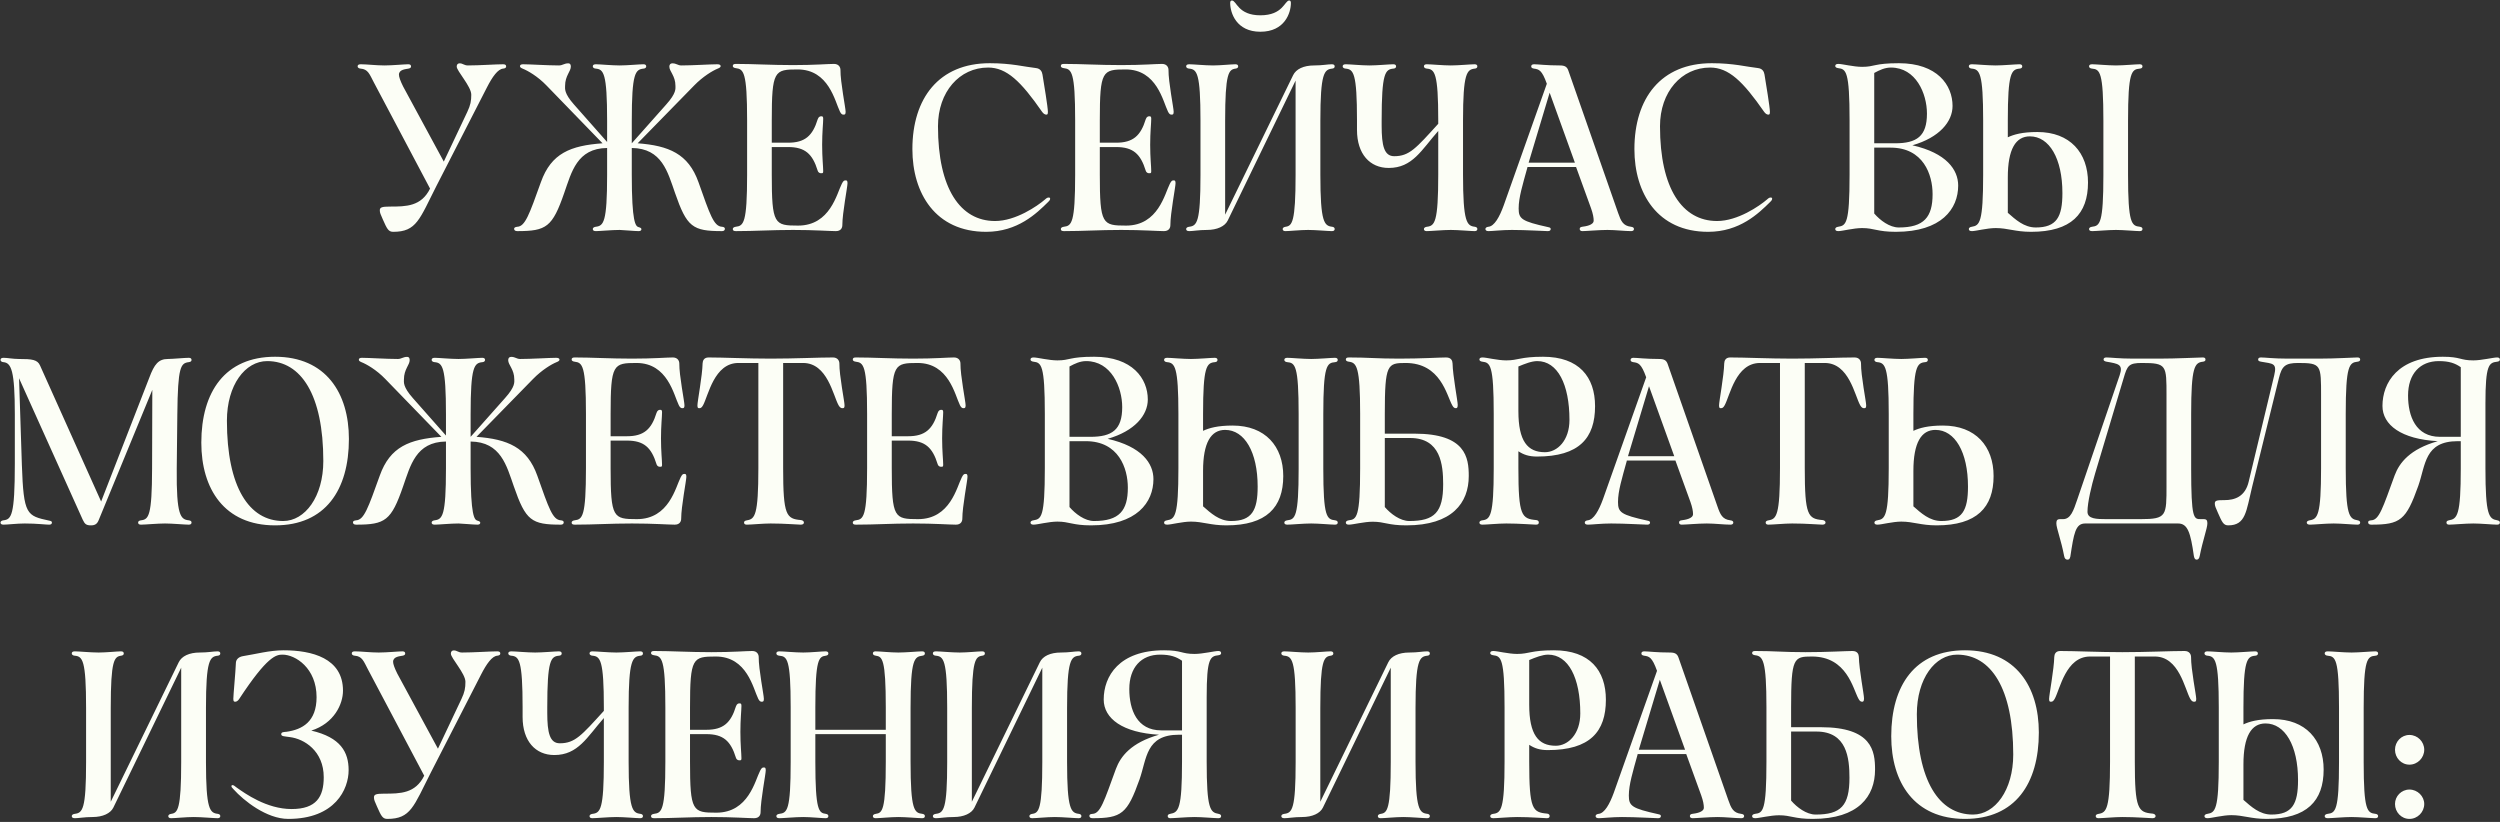 <?xml version="1.0" encoding="UTF-8"?> <svg xmlns="http://www.w3.org/2000/svg" width="511" height="168" viewBox="0 0 511 168" fill="none"><rect x="0" y="0" width="511" height="168" fill="#333333" stroke="none"/> <path d="M80.368 47.384C79.384 47.384 79.096 46.76 78.256 44.864C77.8 43.832 77.632 43.496 77.632 42.992C77.632 42.392 78.04 42.224 79.696 42.224C83.008 42.224 86.104 42.2 87.904 38.552L76.408 16.832C75.496 15.08 75.208 14.144 73.696 14.024C73.312 14 73.096 13.784 73.096 13.568C73.096 13.28 73.288 13.136 73.744 13.136C74.944 13.136 76.888 13.376 78.592 13.376C80.2 13.376 82.672 13.136 83.44 13.136C83.824 13.136 84.016 13.28 84.016 13.568C84.016 13.784 83.896 13.952 83.488 14.024C82.912 14.144 81.544 14.192 81.544 15.272C81.544 15.728 81.832 16.544 82.408 17.696L90.712 33.032L95.512 22.88C96.184 21.464 96.328 20.624 96.328 19.352C96.328 17.672 93.352 14.504 93.352 13.616C93.352 13.208 93.544 12.944 93.952 12.944C94.6 12.944 94.864 13.376 95.632 13.376C98.008 13.376 101.368 13.136 102.832 13.136C103.264 13.136 103.456 13.28 103.456 13.568C103.456 13.784 103.336 13.976 102.856 14.024C101.776 14.096 100.648 15.68 99.52 17.888L89.248 37.928C85.744 44.816 85.168 47.384 80.368 47.384ZM121.815 47.24C121.359 47.24 121.167 47.096 121.167 46.808C121.167 46.592 121.383 46.4 121.767 46.352C123.375 46.16 124.095 45.464 124.095 35.768V30.248C117.927 30.32 116.823 35.192 115.335 39.416C112.911 46.424 111.687 47.24 105.735 47.24C105.279 47.24 105.087 47.048 105.087 46.76C105.087 46.544 105.279 46.4 105.735 46.352C107.343 46.28 108.183 43.856 110.559 37.232C112.671 31.304 116.631 29.768 123.159 29.288L111.711 17.48C109.887 15.584 107.847 14.432 106.815 14.024C106.431 13.856 106.287 13.736 106.287 13.52C106.287 13.28 106.479 13.136 106.911 13.136C108.279 13.136 111.927 13.376 114.255 13.376C114.999 13.376 115.311 12.944 116.175 12.944C116.535 12.944 116.679 13.208 116.679 13.616C116.679 14.6 115.503 15.488 115.503 17.552C115.503 18.128 115.263 19.04 117.327 21.368L124.095 29.024V24.68C124.095 14.912 123.375 14.168 121.767 14.024C121.383 14 121.167 13.784 121.167 13.568C121.167 13.28 121.359 13.136 121.815 13.136C122.583 13.136 125.055 13.376 126.663 13.376C128.175 13.376 130.743 13.136 131.511 13.136C131.895 13.136 132.087 13.28 132.087 13.568C132.087 13.784 131.919 14 131.559 14.024C129.855 14.192 129.135 14.912 129.135 24.68V29.288L136.167 21.368C138.279 19.016 138.063 18.128 138.063 17.552C138.063 15.488 136.815 14.6 136.815 13.616C136.815 13.208 137.031 12.944 137.415 12.944C138.279 12.944 138.519 13.376 139.263 13.376C141.591 13.376 145.215 13.136 146.607 13.136C147.087 13.136 147.303 13.28 147.303 13.52C147.303 13.712 147.087 13.88 146.703 14.024C145.647 14.456 143.679 15.632 141.879 17.48L130.335 29.288C136.695 29.768 140.703 31.424 142.767 37.232C145.119 43.88 145.887 46.28 147.591 46.352C147.975 46.376 148.167 46.544 148.167 46.76C148.167 47.048 147.975 47.24 147.591 47.24C141.567 47.24 140.391 46.424 137.967 39.416C136.479 35.192 135.327 30.32 129.135 30.248V35.768C129.135 45.464 129.903 46.256 130.527 46.424C130.983 46.544 131.103 46.664 131.103 46.856C131.103 47.096 130.911 47.24 130.527 47.24C129.711 47.24 127.215 47 126.663 47C125.055 47 122.583 47.24 121.815 47.24ZM150.43 47.24C149.974 47.24 149.782 47.12 149.782 46.808C149.782 46.592 149.998 46.4 150.382 46.352C151.99 46.16 152.71 45.632 152.71 35.696V24.608C152.71 14.672 151.99 14.12 150.382 13.928C149.998 13.88 149.782 13.712 149.782 13.496C149.782 13.184 149.974 13.064 150.43 13.064C153.958 13.064 157.582 13.304 162.118 13.304C166.534 13.304 169.198 13.064 170.47 13.064C171.43 13.064 171.79 13.736 171.79 14.288C171.766 16.784 172.846 22.064 172.846 22.856C172.846 23.408 172.678 23.432 172.39 23.432C172.15 23.432 171.934 23.312 171.694 22.832C170.662 20.768 169.438 14.192 163.03 14.192C158.278 14.192 157.75 14.432 157.75 24.608V29.168H161.086C164.542 29.168 166.102 27.752 167.134 24.392C167.326 23.816 167.662 23.768 167.878 23.768C168.142 23.768 168.262 23.84 168.262 24.272C168.262 25.16 168.046 27.008 168.046 29.6C168.046 32.264 168.262 34.04 168.262 35C168.262 35.408 168.142 35.408 167.878 35.408C167.662 35.408 167.302 35.384 167.134 34.88C166.078 31.448 164.542 30.056 161.086 30.056H157.75V35.696C157.75 45.872 158.278 46.112 163.126 46.112C169.726 46.112 171.046 39.512 172.078 37.544C172.39 36.944 172.534 36.872 172.846 36.872C173.062 36.872 173.23 36.896 173.23 37.448C173.23 38.24 172.174 43.52 172.174 46.016C172.174 46.568 171.886 47.24 170.854 47.24C169.582 47.24 166.534 47 162.118 47C157.582 47 154.39 47.24 150.43 47.24ZM201.564 47.384C191.196 47.384 186.492 39.488 186.492 30.488C186.492 20.072 191.916 12.92 202.308 12.92C206.772 12.92 209.436 13.664 211.692 13.904C212.7 14 212.988 14.672 213.084 15.248C213.396 17.144 214.188 21.968 214.188 22.832C214.188 23.312 214.116 23.432 213.876 23.432C213.564 23.432 213.252 23.216 212.988 22.832C208.668 16.616 205.764 13.808 201.972 13.808C196.116 13.808 191.724 18.776 191.724 25.808C191.724 38.552 196.284 45.176 203.388 45.176C207.612 45.176 212.052 42.104 213.588 40.784C213.924 40.472 214.116 40.376 214.332 40.376C214.548 40.376 214.644 40.424 214.644 40.592C214.644 40.808 214.596 40.928 214.26 41.264C211.884 43.616 208.02 47.384 201.564 47.384ZM217.481 47.24C217.025 47.24 216.833 47.12 216.833 46.808C216.833 46.592 217.049 46.4 217.433 46.352C219.041 46.16 219.761 45.632 219.761 35.696V24.608C219.761 14.672 219.041 14.12 217.433 13.928C217.049 13.88 216.833 13.712 216.833 13.496C216.833 13.184 217.025 13.064 217.481 13.064C221.009 13.064 224.633 13.304 229.169 13.304C233.585 13.304 236.249 13.064 237.521 13.064C238.481 13.064 238.841 13.736 238.841 14.288C238.817 16.784 239.897 22.064 239.897 22.856C239.897 23.408 239.729 23.432 239.441 23.432C239.201 23.432 238.985 23.312 238.745 22.832C237.713 20.768 236.489 14.192 230.081 14.192C225.329 14.192 224.801 14.432 224.801 24.608V29.168H228.137C231.593 29.168 233.153 27.752 234.185 24.392C234.377 23.816 234.713 23.768 234.929 23.768C235.193 23.768 235.313 23.84 235.313 24.272C235.313 25.16 235.097 27.008 235.097 29.6C235.097 32.264 235.313 34.04 235.313 35C235.313 35.408 235.193 35.408 234.929 35.408C234.713 35.408 234.353 35.384 234.185 34.88C233.129 31.448 231.593 30.056 228.137 30.056H224.801V35.696C224.801 45.872 225.329 46.112 230.177 46.112C236.777 46.112 238.097 39.512 239.129 37.544C239.441 36.944 239.585 36.872 239.897 36.872C240.113 36.872 240.281 36.896 240.281 37.448C240.281 38.24 239.225 43.52 239.225 46.016C239.225 46.568 238.937 47.24 237.905 47.24C236.633 47.24 233.585 47 229.169 47C224.633 47 221.441 47.24 217.481 47.24ZM250.946 45.08C250.37 46.256 248.786 47 246.698 47C245.018 47 243.89 47.24 243.098 47.24C242.642 47.24 242.45 47.096 242.45 46.808C242.45 46.592 242.666 46.4 243.05 46.352C244.658 46.16 245.378 45.464 245.378 35.768V24.68C245.378 14.912 244.658 14.168 243.05 14.024C242.666 14 242.45 13.784 242.45 13.568C242.45 13.28 242.642 13.136 243.098 13.136C243.866 13.136 246.338 13.376 247.946 13.376C249.458 13.376 251.738 13.136 252.506 13.136C252.89 13.136 253.082 13.28 253.082 13.568C253.082 13.784 252.938 13.976 252.554 14.024C251.138 14.216 250.418 14.912 250.418 24.68V43.88L264.314 15.368C264.914 14.12 266.45 13.376 268.634 13.376C270.338 13.376 271.37 13.136 272.234 13.136C272.618 13.136 272.81 13.28 272.81 13.568C272.81 13.784 272.666 14 272.306 14.024C270.674 14.192 269.882 14.912 269.882 24.68V35.768C269.882 45.464 270.674 46.16 272.306 46.352C272.666 46.4 272.81 46.592 272.81 46.808C272.81 47.096 272.618 47.24 272.234 47.24C271.49 47.24 268.922 47 267.386 47C265.778 47 263.594 47.24 262.754 47.24C262.37 47.24 262.178 47.096 262.178 46.808C262.178 46.592 262.394 46.4 262.778 46.352C264.098 46.16 264.818 45.464 264.818 35.768V16.472L250.946 45.08ZM257.618 6.488C252.722 6.488 251.45 2.648 251.45 0.608C251.45 0.344 251.522 0.104 251.81 0.104C252.77 0.104 253.01 3.128 257.618 3.128C262.298 3.128 262.562 0.104 263.522 0.104C263.786 0.104 263.858 0.344 263.858 0.608C263.858 2.648 262.586 6.488 257.618 6.488ZM301.393 13.136C301.777 13.136 301.969 13.28 301.969 13.568C301.969 13.784 301.825 14 301.465 14.024C299.833 14.192 299.041 14.912 299.041 24.608V35.696C299.041 45.464 299.833 46.16 301.465 46.352C301.825 46.4 301.969 46.592 301.969 46.808C301.969 47.096 301.777 47.24 301.393 47.24C300.649 47.24 298.081 47 296.545 47C294.937 47 292.465 47.24 291.625 47.24C291.241 47.24 291.049 47.096 291.049 46.808C291.049 46.592 291.265 46.4 291.649 46.352C293.257 46.16 293.977 45.464 293.977 35.696V26.768C290.545 30.656 288.721 34.328 283.849 34.328C280.009 34.328 277.369 31.496 277.369 26.552V24.608C277.369 14.912 276.649 14.168 275.041 14.024C274.657 14 274.441 13.784 274.441 13.568C274.441 13.28 274.633 13.136 275.089 13.136C275.857 13.136 278.329 13.376 279.937 13.376C281.449 13.376 284.017 13.136 284.785 13.136C285.169 13.136 285.361 13.28 285.361 13.568C285.361 13.784 285.217 14 284.833 14.024C283.129 14.168 282.409 14.912 282.409 24.608V25.688C282.409 29.768 282.913 31.928 284.977 31.928C288.073 31.928 289.417 30.32 293.977 25.304V24.608C293.977 14.912 293.257 14.168 291.649 14.024C291.265 14 291.049 13.784 291.049 13.568C291.049 13.28 291.241 13.136 291.625 13.136C292.465 13.136 294.937 13.376 296.545 13.376C298.081 13.376 300.649 13.136 301.393 13.136ZM316.748 18.944L312.452 33.248H321.908L316.748 18.944ZM304.268 47.24C303.812 47.24 303.62 47.072 303.62 46.808C303.62 46.592 303.812 46.4 304.22 46.352C305.444 46.256 306.5 44.336 307.34 42.032L316.172 17.12C315.164 14.288 314.564 14.168 313.532 14.024C313.1 13.952 312.98 13.784 312.98 13.568C312.98 13.28 313.196 13.136 313.58 13.136C314.372 13.136 316.076 13.376 318.836 13.376C319.868 13.376 320.324 13.664 320.588 14.48L330.74 43.52C331.316 45.176 331.748 46.16 333.38 46.352C333.836 46.4 333.98 46.592 333.98 46.808C333.98 47.072 333.788 47.24 333.404 47.24C332.132 47.24 330.188 47 328.556 47C326.852 47 324.212 47.24 323.444 47.24C323.084 47.24 322.892 47.072 322.892 46.808C322.892 46.592 322.988 46.4 323.396 46.352C324.14 46.256 325.748 46.016 325.748 45.08C325.748 44.504 325.604 43.688 325.22 42.608L322.148 34.136H312.212L312.188 34.28C311.228 37.76 310.412 40.376 310.412 42.608C310.412 44.744 311.012 45.224 316.436 46.424C316.82 46.496 316.964 46.592 316.964 46.808C316.964 47.072 316.772 47.24 316.388 47.24C315.62 47.24 311.924 47 309.02 47C306.98 47 305.036 47.24 304.268 47.24ZM349.145 47.384C338.777 47.384 334.073 39.488 334.073 30.488C334.073 20.072 339.497 12.92 349.889 12.92C354.353 12.92 357.017 13.664 359.273 13.904C360.281 14 360.569 14.672 360.665 15.248C360.977 17.144 361.769 21.968 361.769 22.832C361.769 23.312 361.697 23.432 361.457 23.432C361.145 23.432 360.833 23.216 360.569 22.832C356.249 16.616 353.345 13.808 349.553 13.808C343.697 13.808 339.305 18.776 339.305 25.808C339.305 38.552 343.865 45.176 350.969 45.176C355.193 45.176 359.633 42.104 361.169 40.784C361.505 40.472 361.697 40.376 361.913 40.376C362.129 40.376 362.225 40.424 362.225 40.592C362.225 40.808 362.177 40.928 361.841 41.264C359.465 43.616 355.601 47.384 349.145 47.384ZM386.429 30.176H383.093V43.64C384.293 45.032 386.237 46.496 388.109 46.496C393.269 46.496 395.021 44.384 395.021 39.68C395.021 35.72 393.149 30.176 386.429 30.176ZM383.093 14.912V29.288H387.341C391.781 29.288 393.869 27.872 393.869 23.216C393.869 19.136 391.613 13.808 386.501 13.808C385.277 13.808 384.197 14.312 383.093 14.912ZM375.773 13.064C376.541 13.064 378.869 13.664 380.621 13.664C383.261 13.664 383.021 12.92 388.133 12.92C395.981 12.92 399.101 17.408 399.101 21.656C399.101 24.872 396.413 28.112 390.893 29.696C397.877 31.28 400.253 34.712 400.253 37.928C400.253 42.68 396.869 47.384 387.509 47.384C383.717 47.384 383.093 46.616 380.621 46.616C378.869 46.616 376.541 47.24 375.773 47.24C375.317 47.24 375.125 47.096 375.125 46.808C375.125 46.592 375.341 46.4 375.725 46.352C377.333 46.088 378.053 45.776 378.053 35.696V24.608C378.053 14.528 377.333 14.12 375.725 13.928C375.341 13.88 375.125 13.712 375.125 13.496C375.125 13.208 375.317 13.064 375.773 13.064ZM410.396 36.272V43.496C411.956 44.864 413.708 46.496 416.108 46.496C420.38 46.496 421.556 44.336 421.556 39.464C421.556 32.384 418.868 27.872 414.908 27.872C412.004 27.872 410.396 30.488 410.396 36.272ZM403.076 47.24C402.62 47.24 402.428 47.096 402.428 46.808C402.428 46.592 402.644 46.4 403.028 46.352C404.636 46.088 405.356 45.536 405.356 35.696V24.608C405.356 14.912 404.636 14.168 403.028 14.024C402.644 14 402.428 13.784 402.428 13.568C402.428 13.28 402.62 13.136 403.076 13.136C403.844 13.136 406.316 13.376 407.924 13.376C409.436 13.376 412.004 13.136 412.772 13.136C413.156 13.136 413.348 13.28 413.348 13.568C413.348 13.784 413.204 14 412.82 14.024C411.116 14.168 410.396 14.912 410.396 24.608V28.064C411.62 27.488 413.348 26.984 416.444 26.984C423.116 26.984 426.788 31.232 426.788 37.304C426.788 43.712 423.356 47.384 415.148 47.384C411.908 47.384 410.396 46.616 407.924 46.616C406.172 46.616 403.844 47.24 403.076 47.24ZM427.652 47.24C427.196 47.24 427.004 47.096 427.004 46.808C427.004 46.592 427.22 46.4 427.604 46.352C429.212 46.16 429.932 45.704 429.932 35.768V24.68C429.932 14.672 429.212 14.168 427.604 14.024C427.22 14 427.004 13.784 427.004 13.568C427.004 13.28 427.196 13.136 427.652 13.136C428.42 13.136 430.892 13.376 432.5 13.376C434.012 13.376 436.58 13.136 437.348 13.136C437.732 13.136 437.924 13.28 437.924 13.568C437.924 13.784 437.78 14 437.396 14.024C435.692 14.168 434.972 14.672 434.972 24.68V35.768C434.972 45.704 435.692 46.16 437.396 46.352C437.78 46.4 437.924 46.592 437.924 46.808C437.924 47.096 437.732 47.24 437.348 47.24C436.58 47.24 434.012 47 432.5 47C430.892 47 428.42 47.24 427.652 47.24ZM0.75 107.24C0.294 107.24 0.102 107.096 0.102 106.808C0.102 106.592 0.318 106.4 0.702 106.352C2.31 106.16 3.03 105.464 3.03 94.808V84.68C3.03 75.776 2.31 74.168 0.702 74.024C0.318 74 0.102 73.784 0.102 73.568C0.102 73.28 0.294 73.136 0.75 73.136C1.518 73.136 2.622 73.376 3.846 73.376C6.534 73.376 7.662 73.496 8.19 74.72L20.67 102.512L30.51 77.216C31.542 74.432 32.406 73.376 34.326 73.376C35.262 73.376 37.758 73.136 38.574 73.136C38.958 73.136 39.15 73.28 39.15 73.568C39.15 73.784 39.03 73.976 38.574 74.024C36.942 74.24 36.342 74.912 36.246 84.68L36.126 95.768C36.03 105.464 36.942 106.16 38.574 106.352C39.03 106.4 39.15 106.592 39.15 106.808C39.15 107.096 38.958 107.24 38.574 107.24C37.758 107.24 35.262 107 33.75 107C32.142 107 29.646 107.24 28.83 107.24C28.422 107.24 28.23 107.096 28.23 106.808C28.23 106.592 28.398 106.4 28.83 106.352C30.39 106.16 31.062 105.464 31.086 95.768L31.134 79.688L20.214 106.208C19.902 107.048 19.47 107.384 18.606 107.384C17.646 107.384 17.334 107.144 16.902 106.208L3.894 77.312L4.47 95.024C4.83 105.272 5.43 105.416 10.086 106.424C10.47 106.496 10.614 106.592 10.614 106.808C10.614 107.096 10.422 107.24 10.038 107.24C9.294 107.24 7.542 107 5.07 107C3.462 107 1.518 107.24 0.75 107.24ZM56.221 107.384C45.853 107.384 41.149 99.92 41.149 90.488C41.149 80.072 46.021 72.92 56.221 72.92C66.613 72.92 71.317 80.36 71.317 89.72C71.317 100.136 66.517 107.384 56.221 107.384ZM57.877 106.496C62.341 106.496 66.085 101.528 66.085 94.232C66.085 80.672 61.525 73.808 54.613 73.808C50.125 73.808 46.381 78.68 46.381 86C46.381 99.608 50.941 106.496 57.877 106.496ZM88.875 107.24C88.419 107.24 88.227 107.096 88.227 106.808C88.227 106.592 88.443 106.4 88.827 106.352C90.435 106.16 91.155 105.464 91.155 95.768V90.248C84.987 90.32 83.883 95.192 82.395 99.416C79.971 106.424 78.747 107.24 72.795 107.24C72.339 107.24 72.147 107.048 72.147 106.76C72.147 106.544 72.339 106.4 72.795 106.352C74.403 106.28 75.243 103.856 77.619 97.232C79.731 91.304 83.691 89.768 90.219 89.288L78.771 77.48C76.947 75.584 74.907 74.432 73.875 74.024C73.491 73.856 73.347 73.736 73.347 73.52C73.347 73.28 73.539 73.136 73.971 73.136C75.339 73.136 78.987 73.376 81.315 73.376C82.059 73.376 82.371 72.944 83.235 72.944C83.595 72.944 83.739 73.208 83.739 73.616C83.739 74.6 82.563 75.488 82.563 77.552C82.563 78.128 82.323 79.04 84.387 81.368L91.155 89.024V84.68C91.155 74.912 90.435 74.168 88.827 74.024C88.443 74 88.227 73.784 88.227 73.568C88.227 73.28 88.419 73.136 88.875 73.136C89.643 73.136 92.115 73.376 93.723 73.376C95.235 73.376 97.803 73.136 98.571 73.136C98.955 73.136 99.147 73.28 99.147 73.568C99.147 73.784 98.979 74 98.619 74.024C96.915 74.192 96.195 74.912 96.195 84.68V89.288L103.227 81.368C105.339 79.016 105.123 78.128 105.123 77.552C105.123 75.488 103.875 74.6 103.875 73.616C103.875 73.208 104.091 72.944 104.475 72.944C105.339 72.944 105.579 73.376 106.323 73.376C108.651 73.376 112.275 73.136 113.667 73.136C114.147 73.136 114.363 73.28 114.363 73.52C114.363 73.712 114.147 73.88 113.763 74.024C112.707 74.456 110.739 75.632 108.939 77.48L97.395 89.288C103.755 89.768 107.763 91.424 109.827 97.232C112.179 103.88 112.947 106.28 114.651 106.352C115.035 106.376 115.227 106.544 115.227 106.76C115.227 107.048 115.035 107.24 114.651 107.24C108.627 107.24 107.451 106.424 105.027 99.416C103.539 95.192 102.387 90.32 96.195 90.248V95.768C96.195 105.464 96.963 106.256 97.587 106.424C98.043 106.544 98.163 106.664 98.163 106.856C98.163 107.096 97.971 107.24 97.587 107.24C96.771 107.24 94.275 107 93.723 107C92.115 107 89.643 107.24 88.875 107.24ZM117.49 107.24C117.034 107.24 116.842 107.12 116.842 106.808C116.842 106.592 117.058 106.4 117.442 106.352C119.05 106.16 119.77 105.632 119.77 95.696V84.608C119.77 74.672 119.05 74.12 117.442 73.928C117.058 73.88 116.842 73.712 116.842 73.496C116.842 73.184 117.034 73.064 117.49 73.064C121.018 73.064 124.642 73.304 129.178 73.304C133.594 73.304 136.258 73.064 137.53 73.064C138.49 73.064 138.85 73.736 138.85 74.288C138.826 76.784 139.906 82.064 139.906 82.856C139.906 83.408 139.738 83.432 139.45 83.432C139.21 83.432 138.994 83.312 138.754 82.832C137.722 80.768 136.498 74.192 130.09 74.192C125.338 74.192 124.81 74.432 124.81 84.608V89.168H128.146C131.602 89.168 133.162 87.752 134.194 84.392C134.386 83.816 134.722 83.768 134.938 83.768C135.202 83.768 135.322 83.84 135.322 84.272C135.322 85.16 135.106 87.008 135.106 89.6C135.106 92.264 135.322 94.04 135.322 95C135.322 95.408 135.202 95.408 134.938 95.408C134.722 95.408 134.362 95.384 134.194 94.88C133.138 91.448 131.602 90.056 128.146 90.056H124.81V95.696C124.81 105.872 125.338 106.112 130.186 106.112C136.786 106.112 138.106 99.512 139.138 97.544C139.45 96.944 139.594 96.872 139.906 96.872C140.122 96.872 140.29 96.896 140.29 97.448C140.29 98.24 139.234 103.52 139.234 106.016C139.234 106.568 138.946 107.24 137.914 107.24C136.642 107.24 133.594 107 129.178 107C124.642 107 121.45 107.24 117.49 107.24ZM144.834 73.064C147.93 73.064 152.73 73.304 157.506 73.304C162.45 73.304 167.25 73.064 170.25 73.064C171.21 73.064 171.57 73.736 171.57 74.288C171.546 76.784 172.626 82.064 172.626 82.856C172.626 83.408 172.482 83.432 172.17 83.432C171.954 83.432 171.69 83.336 171.402 82.832C170.274 80.816 169.122 74.192 164.154 74.192H160.074V95.696C160.074 105.368 160.722 106.04 163.722 106.304C164.106 106.352 164.322 106.568 164.322 106.808C164.322 107.096 164.058 107.24 163.674 107.24C162.954 107.24 160.482 107 157.506 107C155.97 107 153.498 107.24 152.658 107.24C152.274 107.24 152.082 107.096 152.082 106.808C152.082 106.592 152.226 106.424 152.682 106.352C154.29 106.088 155.01 105.368 155.01 95.696V74.192H150.93C145.962 74.192 144.786 80.864 143.706 82.832C143.394 83.408 143.154 83.432 142.914 83.432C142.698 83.432 142.554 83.408 142.554 82.856C142.554 82.064 143.562 76.784 143.61 74.288C143.634 73.736 143.874 73.064 144.834 73.064ZM174.956 107.24C174.5 107.24 174.308 107.12 174.308 106.808C174.308 106.592 174.524 106.4 174.908 106.352C176.516 106.16 177.236 105.632 177.236 95.696V84.608C177.236 74.672 176.516 74.12 174.908 73.928C174.524 73.88 174.308 73.712 174.308 73.496C174.308 73.184 174.5 73.064 174.956 73.064C178.484 73.064 182.108 73.304 186.644 73.304C191.06 73.304 193.724 73.064 194.996 73.064C195.956 73.064 196.316 73.736 196.316 74.288C196.292 76.784 197.372 82.064 197.372 82.856C197.372 83.408 197.204 83.432 196.916 83.432C196.676 83.432 196.46 83.312 196.22 82.832C195.188 80.768 193.964 74.192 187.556 74.192C182.804 74.192 182.276 74.432 182.276 84.608V89.168H185.612C189.068 89.168 190.628 87.752 191.66 84.392C191.852 83.816 192.188 83.768 192.404 83.768C192.668 83.768 192.788 83.84 192.788 84.272C192.788 85.16 192.572 87.008 192.572 89.6C192.572 92.264 192.788 94.04 192.788 95C192.788 95.408 192.668 95.408 192.404 95.408C192.188 95.408 191.828 95.384 191.66 94.88C190.604 91.448 189.068 90.056 185.612 90.056H182.276V95.696C182.276 105.872 182.804 106.112 187.652 106.112C194.252 106.112 195.572 99.512 196.604 97.544C196.916 96.944 197.06 96.872 197.372 96.872C197.588 96.872 197.756 96.896 197.756 97.448C197.756 98.24 196.7 103.52 196.7 106.016C196.7 106.568 196.412 107.24 195.38 107.24C194.108 107.24 191.06 107 186.644 107C182.108 107 178.916 107.24 174.956 107.24ZM221.939 90.176H218.603V103.64C219.803 105.032 221.747 106.496 223.619 106.496C228.779 106.496 230.531 104.384 230.531 99.68C230.531 95.72 228.659 90.176 221.939 90.176ZM218.603 74.912V89.288H222.851C227.291 89.288 229.379 87.872 229.379 83.216C229.379 79.136 227.123 73.808 222.011 73.808C220.787 73.808 219.707 74.312 218.603 74.912ZM211.283 73.064C212.051 73.064 214.379 73.664 216.131 73.664C218.771 73.664 218.531 72.92 223.643 72.92C231.491 72.92 234.611 77.408 234.611 81.656C234.611 84.872 231.923 88.112 226.403 89.696C233.387 91.28 235.763 94.712 235.763 97.928C235.763 102.68 232.379 107.384 223.019 107.384C219.227 107.384 218.603 106.616 216.131 106.616C214.379 106.616 212.051 107.24 211.283 107.24C210.827 107.24 210.635 107.096 210.635 106.808C210.635 106.592 210.851 106.4 211.235 106.352C212.843 106.088 213.563 105.776 213.563 95.696V84.608C213.563 74.528 212.843 74.12 211.235 73.928C210.851 73.88 210.635 73.712 210.635 73.496C210.635 73.208 210.827 73.064 211.283 73.064ZM245.906 96.272V103.496C247.466 104.864 249.218 106.496 251.618 106.496C255.89 106.496 257.066 104.336 257.066 99.464C257.066 92.384 254.378 87.872 250.418 87.872C247.514 87.872 245.906 90.488 245.906 96.272ZM238.586 107.24C238.13 107.24 237.938 107.096 237.938 106.808C237.938 106.592 238.154 106.4 238.538 106.352C240.146 106.088 240.866 105.536 240.866 95.696V84.608C240.866 74.912 240.146 74.168 238.538 74.024C238.154 74 237.938 73.784 237.938 73.568C237.938 73.28 238.13 73.136 238.586 73.136C239.354 73.136 241.826 73.376 243.434 73.376C244.946 73.376 247.514 73.136 248.282 73.136C248.666 73.136 248.858 73.28 248.858 73.568C248.858 73.784 248.714 74 248.33 74.024C246.626 74.168 245.906 74.912 245.906 84.608V88.064C247.13 87.488 248.858 86.984 251.954 86.984C258.626 86.984 262.298 91.232 262.298 97.304C262.298 103.712 258.866 107.384 250.658 107.384C247.418 107.384 245.906 106.616 243.434 106.616C241.682 106.616 239.354 107.24 238.586 107.24ZM263.162 107.24C262.706 107.24 262.514 107.096 262.514 106.808C262.514 106.592 262.73 106.4 263.114 106.352C264.722 106.16 265.442 105.704 265.442 95.768V84.68C265.442 74.672 264.722 74.168 263.114 74.024C262.73 74 262.514 73.784 262.514 73.568C262.514 73.28 262.706 73.136 263.162 73.136C263.93 73.136 266.402 73.376 268.01 73.376C269.522 73.376 272.09 73.136 272.858 73.136C273.242 73.136 273.434 73.28 273.434 73.568C273.434 73.784 273.29 74 272.906 74.024C271.202 74.168 270.482 74.672 270.482 84.68V95.768C270.482 105.704 271.202 106.16 272.906 106.352C273.29 106.4 273.434 106.592 273.434 106.808C273.434 107.096 273.242 107.24 272.858 107.24C272.09 107.24 269.522 107 268.01 107C266.402 107 263.93 107.24 263.162 107.24ZM288.238 89.528H283.054V103.64C284.254 105.032 286.198 106.496 288.07 106.496C293.23 106.496 294.982 104.696 294.982 98.984C294.982 95 294.478 89.528 288.238 89.528ZM275.734 107.24C275.278 107.24 275.086 107.096 275.086 106.808C275.086 106.592 275.302 106.4 275.686 106.352C277.294 106.16 278.014 105.776 278.014 95.696V84.608C278.014 74.912 277.294 74.12 275.686 73.928C275.302 73.88 275.086 73.712 275.086 73.496C275.086 73.184 275.278 73.064 275.734 73.064C279.694 73.064 281.422 73.304 285.982 73.304C290.47 73.304 294.31 73.064 295.582 73.064C296.638 73.064 296.878 73.736 296.902 74.288C296.95 76.784 297.958 81.968 297.958 82.76C297.958 83.312 297.814 83.432 297.598 83.432C297.286 83.432 297.094 83.312 296.83 82.832C295.678 80.768 294.478 74.192 287.302 74.192C283.582 74.192 283.054 74.432 283.054 84.608V88.64H289.15C299.614 88.64 300.214 93.536 300.214 97.304C300.214 102.776 296.83 107.384 287.47 107.384C283.678 107.384 283.054 106.64 280.582 106.64C278.83 106.64 276.502 107.24 275.734 107.24ZM310.358 74.912V84.032C310.358 90.176 312.23 92.432 315.782 92.432C318.326 92.432 320.798 90.032 320.798 85.832C320.798 78.56 318.374 73.808 314.222 73.808C313.07 73.808 311.678 74.36 310.358 74.912ZM303.038 107.24C302.582 107.24 302.39 107.096 302.39 106.808C302.39 106.592 302.606 106.4 302.99 106.352C304.598 106.16 305.318 105.464 305.318 95.696V84.608C305.318 74.528 304.598 74.12 302.99 73.928C302.606 73.88 302.39 73.712 302.39 73.496C302.39 73.208 302.582 73.064 303.038 73.064C303.806 73.064 306.134 73.664 307.886 73.664C310.358 73.664 310.718 72.92 315.398 72.92C322.742 72.92 326.03 77.048 326.03 83.024C326.03 89.528 322.814 93.32 314.15 93.32C312.518 93.32 311.414 92.936 310.358 92.24V95.696C310.358 105.464 311.03 106.04 314.03 106.304C314.414 106.352 314.534 106.568 314.534 106.808C314.534 107.096 314.342 107.24 313.958 107.24C313.262 107.24 310.694 107 307.886 107C306.278 107 303.806 107.24 303.038 107.24ZM337.056 78.944L332.76 93.248H342.216L337.056 78.944ZM324.576 107.24C324.12 107.24 323.928 107.072 323.928 106.808C323.928 106.592 324.12 106.4 324.528 106.352C325.752 106.256 326.808 104.336 327.648 102.032L336.48 77.12C335.472 74.288 334.872 74.168 333.84 74.024C333.408 73.952 333.288 73.784 333.288 73.568C333.288 73.28 333.504 73.136 333.888 73.136C334.68 73.136 336.384 73.376 339.144 73.376C340.176 73.376 340.632 73.664 340.896 74.48L351.048 103.52C351.624 105.176 352.056 106.16 353.688 106.352C354.144 106.4 354.288 106.592 354.288 106.808C354.288 107.072 354.096 107.24 353.712 107.24C352.44 107.24 350.496 107 348.864 107C347.16 107 344.52 107.24 343.752 107.24C343.392 107.24 343.2 107.072 343.2 106.808C343.2 106.592 343.296 106.4 343.704 106.352C344.448 106.256 346.056 106.016 346.056 105.08C346.056 104.504 345.912 103.688 345.528 102.608L342.456 94.136H332.52L332.496 94.28C331.536 97.76 330.72 100.376 330.72 102.608C330.72 104.744 331.32 105.224 336.744 106.424C337.128 106.496 337.272 106.592 337.272 106.808C337.272 107.072 337.08 107.24 336.696 107.24C335.928 107.24 332.232 107 329.328 107C327.288 107 325.344 107.24 324.576 107.24ZM353.654 73.064C356.75 73.064 361.55 73.304 366.326 73.304C371.27 73.304 376.07 73.064 379.07 73.064C380.03 73.064 380.39 73.736 380.39 74.288C380.366 76.784 381.446 82.064 381.446 82.856C381.446 83.408 381.302 83.432 380.99 83.432C380.774 83.432 380.51 83.336 380.222 82.832C379.094 80.816 377.942 74.192 372.974 74.192H368.894V95.696C368.894 105.368 369.542 106.04 372.542 106.304C372.926 106.352 373.142 106.568 373.142 106.808C373.142 107.096 372.878 107.24 372.494 107.24C371.774 107.24 369.302 107 366.326 107C364.79 107 362.318 107.24 361.478 107.24C361.094 107.24 360.902 107.096 360.902 106.808C360.902 106.592 361.046 106.424 361.502 106.352C363.11 106.088 363.83 105.368 363.83 95.696V74.192H359.75C354.782 74.192 353.606 80.864 352.526 82.832C352.214 83.408 351.974 83.432 351.734 83.432C351.518 83.432 351.374 83.408 351.374 82.856C351.374 82.064 352.382 76.784 352.43 74.288C352.454 73.736 352.694 73.064 353.654 73.064ZM391.097 96.272V103.496C392.657 104.864 394.409 106.496 396.809 106.496C401.081 106.496 402.257 104.336 402.257 99.464C402.257 92.384 399.569 87.872 395.609 87.872C392.705 87.872 391.097 90.488 391.097 96.272ZM383.777 107.24C383.321 107.24 383.129 107.096 383.129 106.808C383.129 106.592 383.345 106.4 383.729 106.352C385.337 106.088 386.057 105.536 386.057 95.696V84.608C386.057 74.912 385.337 74.168 383.729 74.024C383.345 74 383.129 73.784 383.129 73.568C383.129 73.28 383.321 73.136 383.777 73.136C384.545 73.136 387.017 73.376 388.625 73.376C390.137 73.376 392.705 73.136 393.473 73.136C393.857 73.136 394.049 73.28 394.049 73.568C394.049 73.784 393.905 74 393.521 74.024C391.817 74.168 391.097 74.912 391.097 84.608V88.064C392.321 87.488 394.049 86.984 397.145 86.984C403.817 86.984 407.489 91.232 407.489 97.304C407.489 103.712 404.057 107.384 395.849 107.384C392.609 107.384 391.097 106.616 388.625 106.616C386.873 106.616 384.545 107.24 383.777 107.24ZM430.545 106.112H437.529C442.905 106.112 442.833 105.44 442.833 99.152V80.936C442.833 74.648 442.905 74.192 437.793 74.192C435.129 74.192 434.817 74.72 434.073 77.288L428.241 96.776C427.497 99.272 426.681 102.704 426.681 104.6C426.681 106.064 428.505 106.112 430.545 106.112ZM445.209 107H426.201C424.209 107 423.897 109.04 423.177 113.768C423.057 114.272 422.889 114.392 422.601 114.392C422.241 114.392 422.001 114.176 421.905 113.624C421.305 110.432 420.321 107.936 420.321 107C420.321 106.016 420.729 106.112 421.689 106.112C423.249 106.112 423.825 104.36 424.593 102.104L433.257 76.712C434.025 74.456 433.017 74.36 430.569 73.928C430.185 73.856 429.969 73.712 429.969 73.496C429.969 73.184 430.185 73.064 430.569 73.064C431.409 73.064 433.161 73.304 436.017 73.304H441.369C444.729 73.304 449.481 73.064 450.249 73.064C450.609 73.064 450.801 73.184 450.801 73.496C450.801 73.712 450.681 73.88 450.297 73.928C448.593 74.12 447.873 74.912 447.873 84.608V95.696C447.873 106.112 448.401 106.112 449.841 106.112C450.801 106.112 451.185 106.016 451.185 107C451.185 107.936 450.249 110.432 449.625 113.624C449.529 114.176 449.289 114.392 449.001 114.392C448.665 114.392 448.521 114.128 448.425 113.624C447.753 108.896 447.177 107 445.209 107ZM460.339 99.488C459.115 104.48 459.067 107.384 455.443 107.384C454.459 107.384 454.171 106.688 453.331 104.792C452.875 103.76 452.707 103.4 452.707 102.92C452.707 102.296 453.115 102.224 454.699 102.224C456.739 102.224 458.923 101.552 459.643 98.408L464.851 76.712C465.451 74.192 464.611 74.36 462.163 73.928C461.707 73.856 461.563 73.712 461.563 73.496C461.563 73.184 461.779 73.064 462.163 73.064C463.003 73.064 464.683 73.304 467.611 73.304H473.995C477.379 73.304 481.075 73.064 481.843 73.064C482.227 73.064 482.419 73.184 482.419 73.496C482.419 73.712 482.275 73.88 481.891 73.928C480.187 74.12 479.467 74.672 479.467 84.608V95.696C479.467 105.368 480.187 106.064 481.891 106.352C482.275 106.424 482.419 106.592 482.419 106.808C482.419 107.096 482.227 107.24 481.843 107.24C481.075 107.24 478.507 107 476.995 107C475.387 107 472.915 107.24 472.147 107.24C471.763 107.24 471.499 107.096 471.499 106.808C471.499 106.592 471.715 106.424 472.099 106.352C473.707 106.088 474.427 105.368 474.427 95.696V80.936C474.427 74.576 474.475 74.192 469.747 74.192C467.083 74.192 466.411 74.84 465.811 77.288L460.339 99.488ZM498.735 89.288H502.983V75.056C501.807 74.24 500.607 73.808 498.495 73.808C494.631 73.808 492.207 76.448 492.207 80.84C492.207 85.064 493.767 89.288 498.735 89.288ZM510.399 107.24C509.631 107.24 507.063 107 505.551 107C503.943 107 501.375 107.24 500.607 107.24C500.247 107.24 500.055 107.096 500.055 106.808C500.055 106.592 500.175 106.424 500.559 106.352C502.263 106.064 502.983 105.368 502.983 95.696V90.176H502.359C495.543 90.176 495.807 95.048 494.295 99.32C491.799 106.328 490.647 107.24 484.695 107.24C484.239 107.24 484.047 107.048 484.047 106.76C484.047 106.472 484.239 106.4 484.695 106.352C486.303 106.28 487.047 103.808 489.471 97.16C490.431 94.592 492.567 91.808 498.279 90.176C490.839 89.768 486.975 86.864 486.975 82.976C486.975 78.224 490.119 72.92 499.311 72.92C502.983 72.92 502.815 73.664 505.551 73.664C507.207 73.664 509.631 73.064 510.399 73.064C510.783 73.064 510.975 73.208 510.975 73.496C510.975 73.712 510.831 73.88 510.447 73.928C508.743 74.12 508.023 74.528 508.023 82.448V95.696C508.023 105.368 508.743 106.064 510.447 106.352C510.831 106.424 510.975 106.592 510.975 106.808C510.975 107.096 510.783 107.24 510.399 107.24ZM23.164 165.08C22.588 166.256 21.004 167 18.916 167C17.236 167 16.108 167.24 15.316 167.24C14.86 167.24 14.668 167.096 14.668 166.808C14.668 166.592 14.884 166.4 15.268 166.352C16.876 166.16 17.596 165.464 17.596 155.768V144.68C17.596 134.912 16.876 134.168 15.268 134.024C14.884 134 14.668 133.784 14.668 133.568C14.668 133.28 14.86 133.136 15.316 133.136C16.084 133.136 18.556 133.376 20.164 133.376C21.676 133.376 23.956 133.136 24.724 133.136C25.108 133.136 25.3 133.28 25.3 133.568C25.3 133.784 25.156 133.976 24.772 134.024C23.356 134.216 22.636 134.912 22.636 144.68V163.88L36.532 135.368C37.132 134.12 38.668 133.376 40.852 133.376C42.556 133.376 43.588 133.136 44.452 133.136C44.836 133.136 45.028 133.28 45.028 133.568C45.028 133.784 44.884 134 44.524 134.024C42.892 134.192 42.1 134.912 42.1 144.68V155.768C42.1 165.464 42.892 166.16 44.524 166.352C44.884 166.4 45.028 166.592 45.028 166.808C45.028 167.096 44.836 167.24 44.452 167.24C43.708 167.24 41.14 167 39.604 167C37.996 167 35.812 167.24 34.972 167.24C34.588 167.24 34.396 167.096 34.396 166.808C34.396 166.592 34.612 166.4 34.996 166.352C36.316 166.16 37.036 165.464 37.036 155.768V136.472L23.164 165.08ZM57.963 132.92C63.723 132.92 70.107 134.504 70.107 141.176C70.107 143.912 68.307 147.848 63.627 149.336C69.651 150.728 71.259 153.752 71.259 157.424C71.259 161.288 68.523 167.384 58.923 167.384C54.483 167.384 49.803 163.64 47.739 161.336C47.403 160.976 47.307 160.88 47.307 160.688C47.307 160.52 47.427 160.472 47.499 160.472C47.787 160.472 47.979 160.688 48.339 160.952C50.067 162.176 54.507 165.368 59.595 165.368C64.683 165.368 66.171 162.848 66.171 158.864C66.171 153.512 62.211 151.016 59.211 150.656C58.083 150.488 57.483 150.536 57.483 150.056C57.483 149.6 58.083 149.624 58.563 149.576C61.779 149.12 64.707 147.536 64.707 142.496C64.707 136.544 60.363 133.808 57.747 133.808C56.451 133.808 54.651 134.096 48.915 142.832C48.651 143.264 48.315 143.432 48.099 143.432C47.859 143.432 47.691 143.408 47.691 142.856C47.691 142.064 48.147 137.36 48.219 135.464C48.243 134.888 48.675 134.288 49.635 134.12C52.107 133.736 55.107 132.92 57.963 132.92ZM79.173 167.384C78.189 167.384 77.901 166.76 77.061 164.864C76.605 163.832 76.437 163.496 76.437 162.992C76.437 162.392 76.845 162.224 78.501 162.224C81.813 162.224 84.909 162.2 86.709 158.552L75.213 136.832C74.301 135.08 74.013 134.144 72.501 134.024C72.117 134 71.901 133.784 71.901 133.568C71.901 133.28 72.093 133.136 72.549 133.136C73.749 133.136 75.693 133.376 77.397 133.376C79.005 133.376 81.477 133.136 82.245 133.136C82.629 133.136 82.821 133.28 82.821 133.568C82.821 133.784 82.701 133.952 82.293 134.024C81.717 134.144 80.349 134.192 80.349 135.272C80.349 135.728 80.637 136.544 81.213 137.696L89.517 153.032L94.317 142.88C94.989 141.464 95.133 140.624 95.133 139.352C95.133 137.672 92.157 134.504 92.157 133.616C92.157 133.208 92.349 132.944 92.757 132.944C93.405 132.944 93.669 133.376 94.437 133.376C96.813 133.376 100.173 133.136 101.637 133.136C102.069 133.136 102.261 133.28 102.261 133.568C102.261 133.784 102.141 133.976 101.661 134.024C100.581 134.096 99.453 135.68 98.325 137.888L88.053 157.928C84.549 164.816 83.973 167.384 79.173 167.384ZM130.844 133.136C131.228 133.136 131.42 133.28 131.42 133.568C131.42 133.784 131.276 134 130.916 134.024C129.284 134.192 128.492 134.912 128.492 144.608V155.696C128.492 165.464 129.284 166.16 130.916 166.352C131.276 166.4 131.42 166.592 131.42 166.808C131.42 167.096 131.228 167.24 130.844 167.24C130.1 167.24 127.532 167 125.996 167C124.388 167 121.916 167.24 121.076 167.24C120.692 167.24 120.5 167.096 120.5 166.808C120.5 166.592 120.716 166.4 121.1 166.352C122.708 166.16 123.428 165.464 123.428 155.696V146.768C119.996 150.656 118.172 154.328 113.3 154.328C109.46 154.328 106.82 151.496 106.82 146.552V144.608C106.82 134.912 106.1 134.168 104.492 134.024C104.108 134 103.892 133.784 103.892 133.568C103.892 133.28 104.084 133.136 104.54 133.136C105.308 133.136 107.78 133.376 109.388 133.376C110.9 133.376 113.468 133.136 114.236 133.136C114.62 133.136 114.812 133.28 114.812 133.568C114.812 133.784 114.668 134 114.284 134.024C112.58 134.168 111.86 134.912 111.86 144.608V145.688C111.86 149.768 112.364 151.928 114.428 151.928C117.524 151.928 118.868 150.32 123.428 145.304V144.608C123.428 134.912 122.708 134.168 121.1 134.024C120.716 134 120.5 133.784 120.5 133.568C120.5 133.28 120.692 133.136 121.076 133.136C121.916 133.136 124.388 133.376 125.996 133.376C127.532 133.376 130.1 133.136 130.844 133.136ZM133.719 167.24C133.263 167.24 133.071 167.12 133.071 166.808C133.071 166.592 133.287 166.4 133.671 166.352C135.279 166.16 135.999 165.632 135.999 155.696V144.608C135.999 134.672 135.279 134.12 133.671 133.928C133.287 133.88 133.071 133.712 133.071 133.496C133.071 133.184 133.263 133.064 133.719 133.064C137.247 133.064 140.871 133.304 145.407 133.304C149.823 133.304 152.487 133.064 153.759 133.064C154.719 133.064 155.079 133.736 155.079 134.288C155.055 136.784 156.135 142.064 156.135 142.856C156.135 143.408 155.967 143.432 155.679 143.432C155.439 143.432 155.223 143.312 154.983 142.832C153.951 140.768 152.727 134.192 146.319 134.192C141.567 134.192 141.039 134.432 141.039 144.608V149.168H144.375C147.831 149.168 149.391 147.752 150.423 144.392C150.615 143.816 150.951 143.768 151.167 143.768C151.431 143.768 151.551 143.84 151.551 144.272C151.551 145.16 151.335 147.008 151.335 149.6C151.335 152.264 151.551 154.04 151.551 155C151.551 155.408 151.431 155.408 151.167 155.408C150.951 155.408 150.591 155.384 150.423 154.88C149.367 151.448 147.831 150.056 144.375 150.056H141.039V155.696C141.039 165.872 141.567 166.112 146.415 166.112C153.015 166.112 154.335 159.512 155.367 157.544C155.679 156.944 155.823 156.872 156.135 156.872C156.351 156.872 156.519 156.896 156.519 157.448C156.519 158.24 155.463 163.52 155.463 166.016C155.463 166.568 155.175 167.24 154.143 167.24C152.871 167.24 149.823 167 145.407 167C140.871 167 137.679 167.24 133.719 167.24ZM159.335 167.24C158.879 167.24 158.687 167.096 158.687 166.808C158.687 166.592 158.903 166.4 159.287 166.352C160.895 166.16 161.615 165.704 161.615 155.696V144.608C161.615 134.672 160.895 134.168 159.287 134.024C158.903 134 158.687 133.784 158.687 133.568C158.687 133.28 158.879 133.136 159.335 133.136C160.103 133.136 162.575 133.376 164.183 133.376C165.695 133.376 167.975 133.136 168.743 133.136C169.127 133.136 169.319 133.28 169.319 133.568C169.319 133.784 169.175 133.976 168.791 134.024C167.375 134.216 166.655 134.672 166.655 144.608V149.168H181.055V144.608C181.055 134.672 180.335 134.216 179.015 134.024C178.631 133.976 178.415 133.784 178.415 133.568C178.415 133.28 178.607 133.136 178.991 133.136C179.831 133.136 182.015 133.376 183.623 133.376C185.159 133.376 187.727 133.136 188.471 133.136C188.855 133.136 189.047 133.28 189.047 133.568C189.047 133.784 188.903 133.976 188.543 134.024C186.911 134.24 186.119 134.672 186.119 144.608V155.696C186.119 165.704 186.911 166.16 188.543 166.352C188.903 166.4 189.047 166.592 189.047 166.808C189.047 167.096 188.855 167.24 188.471 167.24C187.727 167.24 185.159 167 183.623 167C182.015 167 179.831 167.24 178.991 167.24C178.607 167.24 178.415 167.096 178.415 166.808C178.415 166.592 178.631 166.4 179.015 166.352C180.335 166.16 181.055 165.704 181.055 155.696V150.056H166.655V155.696C166.655 165.704 167.375 166.16 168.791 166.352C169.175 166.4 169.319 166.592 169.319 166.808C169.319 167.096 169.127 167.24 168.743 167.24C167.975 167.24 165.695 167 164.183 167C162.575 167 160.103 167.24 159.335 167.24ZM199.174 165.08C198.598 166.256 197.014 167 194.926 167C193.246 167 192.118 167.24 191.326 167.24C190.87 167.24 190.678 167.096 190.678 166.808C190.678 166.592 190.894 166.4 191.278 166.352C192.886 166.16 193.606 165.464 193.606 155.768V144.68C193.606 134.912 192.886 134.168 191.278 134.024C190.894 134 190.678 133.784 190.678 133.568C190.678 133.28 190.87 133.136 191.326 133.136C192.094 133.136 194.566 133.376 196.174 133.376C197.686 133.376 199.966 133.136 200.734 133.136C201.118 133.136 201.31 133.28 201.31 133.568C201.31 133.784 201.166 133.976 200.782 134.024C199.366 134.216 198.646 134.912 198.646 144.68V163.88L212.542 135.368C213.142 134.12 214.678 133.376 216.862 133.376C218.566 133.376 219.598 133.136 220.462 133.136C220.846 133.136 221.038 133.28 221.038 133.568C221.038 133.784 220.894 134 220.534 134.024C218.902 134.192 218.11 134.912 218.11 144.68V155.768C218.11 165.464 218.902 166.16 220.534 166.352C220.894 166.4 221.038 166.592 221.038 166.808C221.038 167.096 220.846 167.24 220.462 167.24C219.718 167.24 217.15 167 215.614 167C214.006 167 211.822 167.24 210.982 167.24C210.598 167.24 210.406 167.096 210.406 166.808C210.406 166.592 210.622 166.4 211.006 166.352C212.326 166.16 213.046 165.464 213.046 155.768V136.472L199.174 165.08ZM237.357 149.288H241.605V135.056C240.429 134.24 239.229 133.808 237.117 133.808C233.253 133.808 230.829 136.448 230.829 140.84C230.829 145.064 232.389 149.288 237.357 149.288ZM249.021 167.24C248.253 167.24 245.685 167 244.173 167C242.565 167 239.997 167.24 239.229 167.24C238.869 167.24 238.677 167.096 238.677 166.808C238.677 166.592 238.797 166.424 239.181 166.352C240.885 166.064 241.605 165.368 241.605 155.696V150.176H240.981C234.165 150.176 234.429 155.048 232.917 159.32C230.421 166.328 229.269 167.24 223.317 167.24C222.861 167.24 222.669 167.048 222.669 166.76C222.669 166.472 222.861 166.4 223.317 166.352C224.925 166.28 225.669 163.808 228.093 157.16C229.053 154.592 231.189 151.808 236.901 150.176C229.461 149.768 225.597 146.864 225.597 142.976C225.597 138.224 228.741 132.92 237.933 132.92C241.605 132.92 241.437 133.664 244.173 133.664C245.829 133.664 248.253 133.064 249.021 133.064C249.405 133.064 249.597 133.208 249.597 133.496C249.597 133.712 249.453 133.88 249.069 133.928C247.365 134.12 246.645 134.528 246.645 142.448V155.696C246.645 165.368 247.365 166.064 249.069 166.352C249.453 166.424 249.597 166.592 249.597 166.808C249.597 167.096 249.405 167.24 249.021 167.24ZM270.398 165.08C269.822 166.256 268.238 167 266.15 167C264.47 167 263.342 167.24 262.55 167.24C262.094 167.24 261.902 167.096 261.902 166.808C261.902 166.592 262.118 166.4 262.502 166.352C264.11 166.16 264.83 165.464 264.83 155.768V144.68C264.83 134.912 264.11 134.168 262.502 134.024C262.118 134 261.902 133.784 261.902 133.568C261.902 133.28 262.094 133.136 262.55 133.136C263.318 133.136 265.79 133.376 267.398 133.376C268.91 133.376 271.19 133.136 271.958 133.136C272.342 133.136 272.534 133.28 272.534 133.568C272.534 133.784 272.39 133.976 272.006 134.024C270.59 134.216 269.87 134.912 269.87 144.68V163.88L283.766 135.368C284.366 134.12 285.902 133.376 288.086 133.376C289.79 133.376 290.822 133.136 291.686 133.136C292.07 133.136 292.262 133.28 292.262 133.568C292.262 133.784 292.118 134 291.758 134.024C290.126 134.192 289.334 134.912 289.334 144.68V155.768C289.334 165.464 290.126 166.16 291.758 166.352C292.118 166.4 292.262 166.592 292.262 166.808C292.262 167.096 292.07 167.24 291.686 167.24C290.942 167.24 288.374 167 286.838 167C285.23 167 283.046 167.24 282.206 167.24C281.822 167.24 281.63 167.096 281.63 166.808C281.63 166.592 281.846 166.4 282.23 166.352C283.55 166.16 284.27 165.464 284.27 155.768V136.472L270.398 165.08ZM312.571 134.912V144.032C312.571 150.176 314.443 152.432 317.995 152.432C320.539 152.432 323.011 150.032 323.011 145.832C323.011 138.56 320.587 133.808 316.435 133.808C315.283 133.808 313.891 134.36 312.571 134.912ZM305.251 167.24C304.795 167.24 304.603 167.096 304.603 166.808C304.603 166.592 304.819 166.4 305.203 166.352C306.811 166.16 307.531 165.464 307.531 155.696V144.608C307.531 134.528 306.811 134.12 305.203 133.928C304.819 133.88 304.603 133.712 304.603 133.496C304.603 133.208 304.795 133.064 305.251 133.064C306.019 133.064 308.347 133.664 310.099 133.664C312.571 133.664 312.931 132.92 317.611 132.92C324.955 132.92 328.243 137.048 328.243 143.024C328.243 149.528 325.027 153.32 316.363 153.32C314.731 153.32 313.627 152.936 312.571 152.24V155.696C312.571 165.464 313.243 166.04 316.243 166.304C316.627 166.352 316.747 166.568 316.747 166.808C316.747 167.096 316.555 167.24 316.171 167.24C315.475 167.24 312.907 167 310.099 167C308.491 167 306.019 167.24 305.251 167.24ZM339.269 138.944L334.973 153.248H344.429L339.269 138.944ZM326.789 167.24C326.333 167.24 326.141 167.072 326.141 166.808C326.141 166.592 326.333 166.4 326.741 166.352C327.965 166.256 329.021 164.336 329.861 162.032L338.693 137.12C337.685 134.288 337.085 134.168 336.053 134.024C335.621 133.952 335.501 133.784 335.501 133.568C335.501 133.28 335.717 133.136 336.101 133.136C336.893 133.136 338.597 133.376 341.357 133.376C342.389 133.376 342.845 133.664 343.109 134.48L353.261 163.52C353.837 165.176 354.269 166.16 355.901 166.352C356.357 166.4 356.501 166.592 356.501 166.808C356.501 167.072 356.309 167.24 355.925 167.24C354.653 167.24 352.709 167 351.077 167C349.373 167 346.733 167.24 345.965 167.24C345.605 167.24 345.413 167.072 345.413 166.808C345.413 166.592 345.509 166.4 345.917 166.352C346.661 166.256 348.269 166.016 348.269 165.08C348.269 164.504 348.125 163.688 347.741 162.608L344.669 154.136H334.733L334.709 154.28C333.749 157.76 332.933 160.376 332.933 162.608C332.933 164.744 333.533 165.224 338.957 166.424C339.341 166.496 339.485 166.592 339.485 166.808C339.485 167.072 339.293 167.24 338.909 167.24C338.141 167.24 334.445 167 331.541 167C329.501 167 327.557 167.24 326.789 167.24ZM371.285 149.528H366.101V163.64C367.301 165.032 369.245 166.496 371.117 166.496C376.277 166.496 378.029 164.696 378.029 158.984C378.029 155 377.525 149.528 371.285 149.528ZM358.781 167.24C358.325 167.24 358.133 167.096 358.133 166.808C358.133 166.592 358.349 166.4 358.733 166.352C360.341 166.16 361.061 165.776 361.061 155.696V144.608C361.061 134.912 360.341 134.12 358.733 133.928C358.349 133.88 358.133 133.712 358.133 133.496C358.133 133.184 358.325 133.064 358.781 133.064C362.741 133.064 364.469 133.304 369.029 133.304C373.517 133.304 377.357 133.064 378.629 133.064C379.685 133.064 379.925 133.736 379.949 134.288C379.997 136.784 381.005 141.968 381.005 142.76C381.005 143.312 380.861 143.432 380.645 143.432C380.333 143.432 380.141 143.312 379.877 142.832C378.725 140.768 377.525 134.192 370.349 134.192C366.629 134.192 366.101 134.432 366.101 144.608V148.64H372.197C382.661 148.64 383.261 153.536 383.261 157.304C383.261 162.776 379.877 167.384 370.517 167.384C366.725 167.384 366.101 166.64 363.629 166.64C361.877 166.64 359.549 167.24 358.781 167.24ZM401.642 167.384C391.274 167.384 386.57 159.92 386.57 150.488C386.57 140.072 391.442 132.92 401.642 132.92C412.034 132.92 416.738 140.36 416.738 149.72C416.738 160.136 411.938 167.384 401.642 167.384ZM403.298 166.496C407.762 166.496 411.506 161.528 411.506 154.232C411.506 140.672 406.946 133.808 400.034 133.808C395.546 133.808 391.802 138.68 391.802 146C391.802 159.608 396.362 166.496 403.298 166.496ZM421.116 133.064C424.212 133.064 429.012 133.304 433.788 133.304C438.732 133.304 443.532 133.064 446.532 133.064C447.492 133.064 447.852 133.736 447.852 134.288C447.828 136.784 448.908 142.064 448.908 142.856C448.908 143.408 448.764 143.432 448.452 143.432C448.236 143.432 447.972 143.336 447.684 142.832C446.556 140.816 445.404 134.192 440.436 134.192H436.356V155.696C436.356 165.368 437.004 166.04 440.004 166.304C440.388 166.352 440.604 166.568 440.604 166.808C440.604 167.096 440.34 167.24 439.956 167.24C439.236 167.24 436.764 167 433.788 167C432.252 167 429.78 167.24 428.94 167.24C428.556 167.24 428.364 167.096 428.364 166.808C428.364 166.592 428.508 166.424 428.964 166.352C430.572 166.088 431.292 165.368 431.292 155.696V134.192H427.212C422.244 134.192 421.068 140.864 419.988 142.832C419.676 143.408 419.436 143.432 419.196 143.432C418.98 143.432 418.836 143.408 418.836 142.856C418.836 142.064 419.844 136.784 419.892 134.288C419.916 133.736 420.156 133.064 421.116 133.064ZM458.559 156.272V163.496C460.119 164.864 461.871 166.496 464.271 166.496C468.543 166.496 469.719 164.336 469.719 159.464C469.719 152.384 467.031 147.872 463.071 147.872C460.167 147.872 458.559 150.488 458.559 156.272ZM451.239 167.24C450.783 167.24 450.591 167.096 450.591 166.808C450.591 166.592 450.807 166.4 451.191 166.352C452.799 166.088 453.519 165.536 453.519 155.696V144.608C453.519 134.912 452.799 134.168 451.191 134.024C450.807 134 450.591 133.784 450.591 133.568C450.591 133.28 450.783 133.136 451.239 133.136C452.007 133.136 454.479 133.376 456.087 133.376C457.599 133.376 460.167 133.136 460.935 133.136C461.319 133.136 461.511 133.28 461.511 133.568C461.511 133.784 461.367 134 460.983 134.024C459.279 134.168 458.559 134.912 458.559 144.608V148.064C459.783 147.488 461.511 146.984 464.607 146.984C471.279 146.984 474.951 151.232 474.951 157.304C474.951 163.712 471.519 167.384 463.311 167.384C460.071 167.384 458.559 166.616 456.087 166.616C454.335 166.616 452.007 167.24 451.239 167.24ZM475.815 167.24C475.359 167.24 475.167 167.096 475.167 166.808C475.167 166.592 475.383 166.4 475.767 166.352C477.375 166.16 478.095 165.704 478.095 155.768V144.68C478.095 134.672 477.375 134.168 475.767 134.024C475.383 134 475.167 133.784 475.167 133.568C475.167 133.28 475.359 133.136 475.815 133.136C476.583 133.136 479.055 133.376 480.663 133.376C482.175 133.376 484.743 133.136 485.511 133.136C485.895 133.136 486.087 133.28 486.087 133.568C486.087 133.784 485.943 134 485.559 134.024C483.855 134.168 483.135 134.672 483.135 144.68V155.768C483.135 165.704 483.855 166.16 485.559 166.352C485.943 166.4 486.087 166.592 486.087 166.808C486.087 167.096 485.895 167.24 485.511 167.24C484.743 167.24 482.175 167 480.663 167C479.055 167 476.583 167.24 475.815 167.24ZM492.49 156.296C490.834 156.296 489.538 154.904 489.538 153.248C489.538 151.592 490.834 150.224 492.49 150.224C494.146 150.224 495.514 151.592 495.514 153.248C495.514 154.904 494.146 156.296 492.49 156.296ZM492.49 167.384C490.834 167.384 489.538 165.992 489.538 164.336C489.538 162.752 490.834 161.384 492.49 161.384C494.146 161.384 495.514 162.752 495.514 164.336C495.514 165.992 494.146 167.384 492.49 167.384Z" fill="#FCFEF6"></path> </svg> 